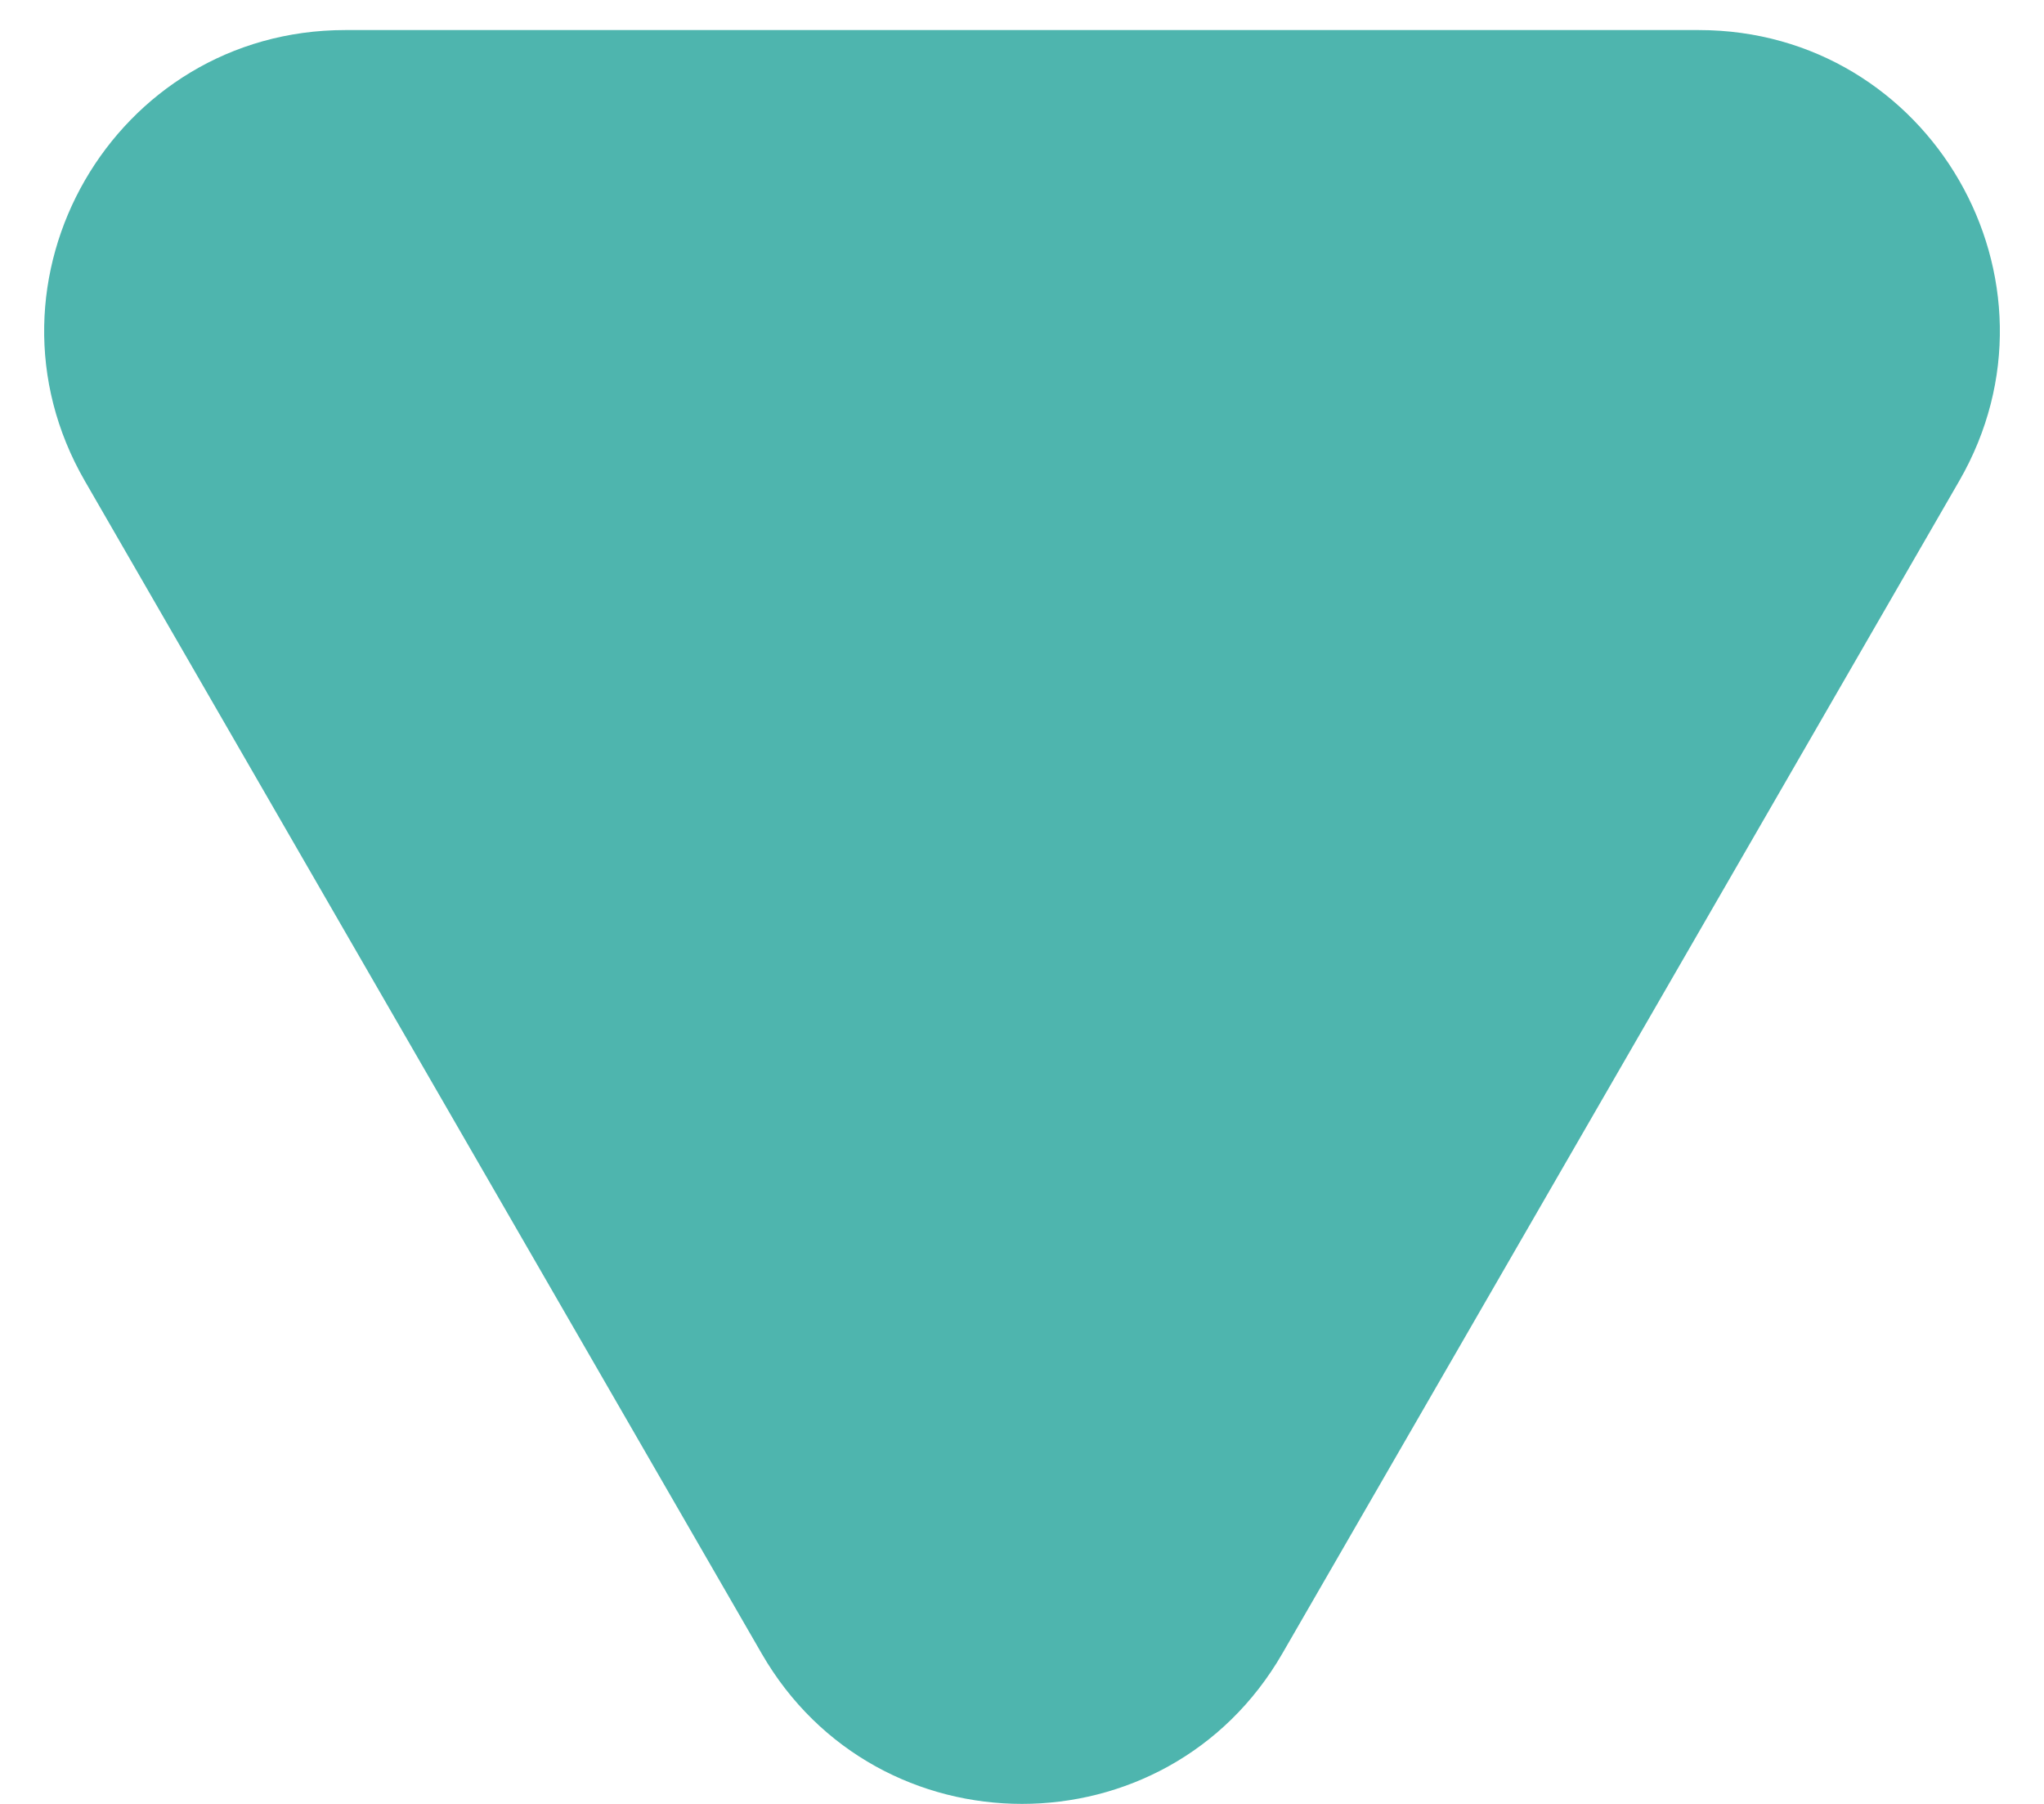 <svg width="34" height="30" viewBox="0 0 34 30" fill="none" xmlns="http://www.w3.org/2000/svg">
<path d="M21.33 27.5C19.406 30.833 14.594 30.833 12.67 27.5L1.412 8C-0.513 4.667 1.893 0.5 5.742 0.5L28.258 0.5C32.107 0.5 34.513 4.667 32.589 8L21.33 27.5Z" fill="#4EB5AE"/>
</svg>
